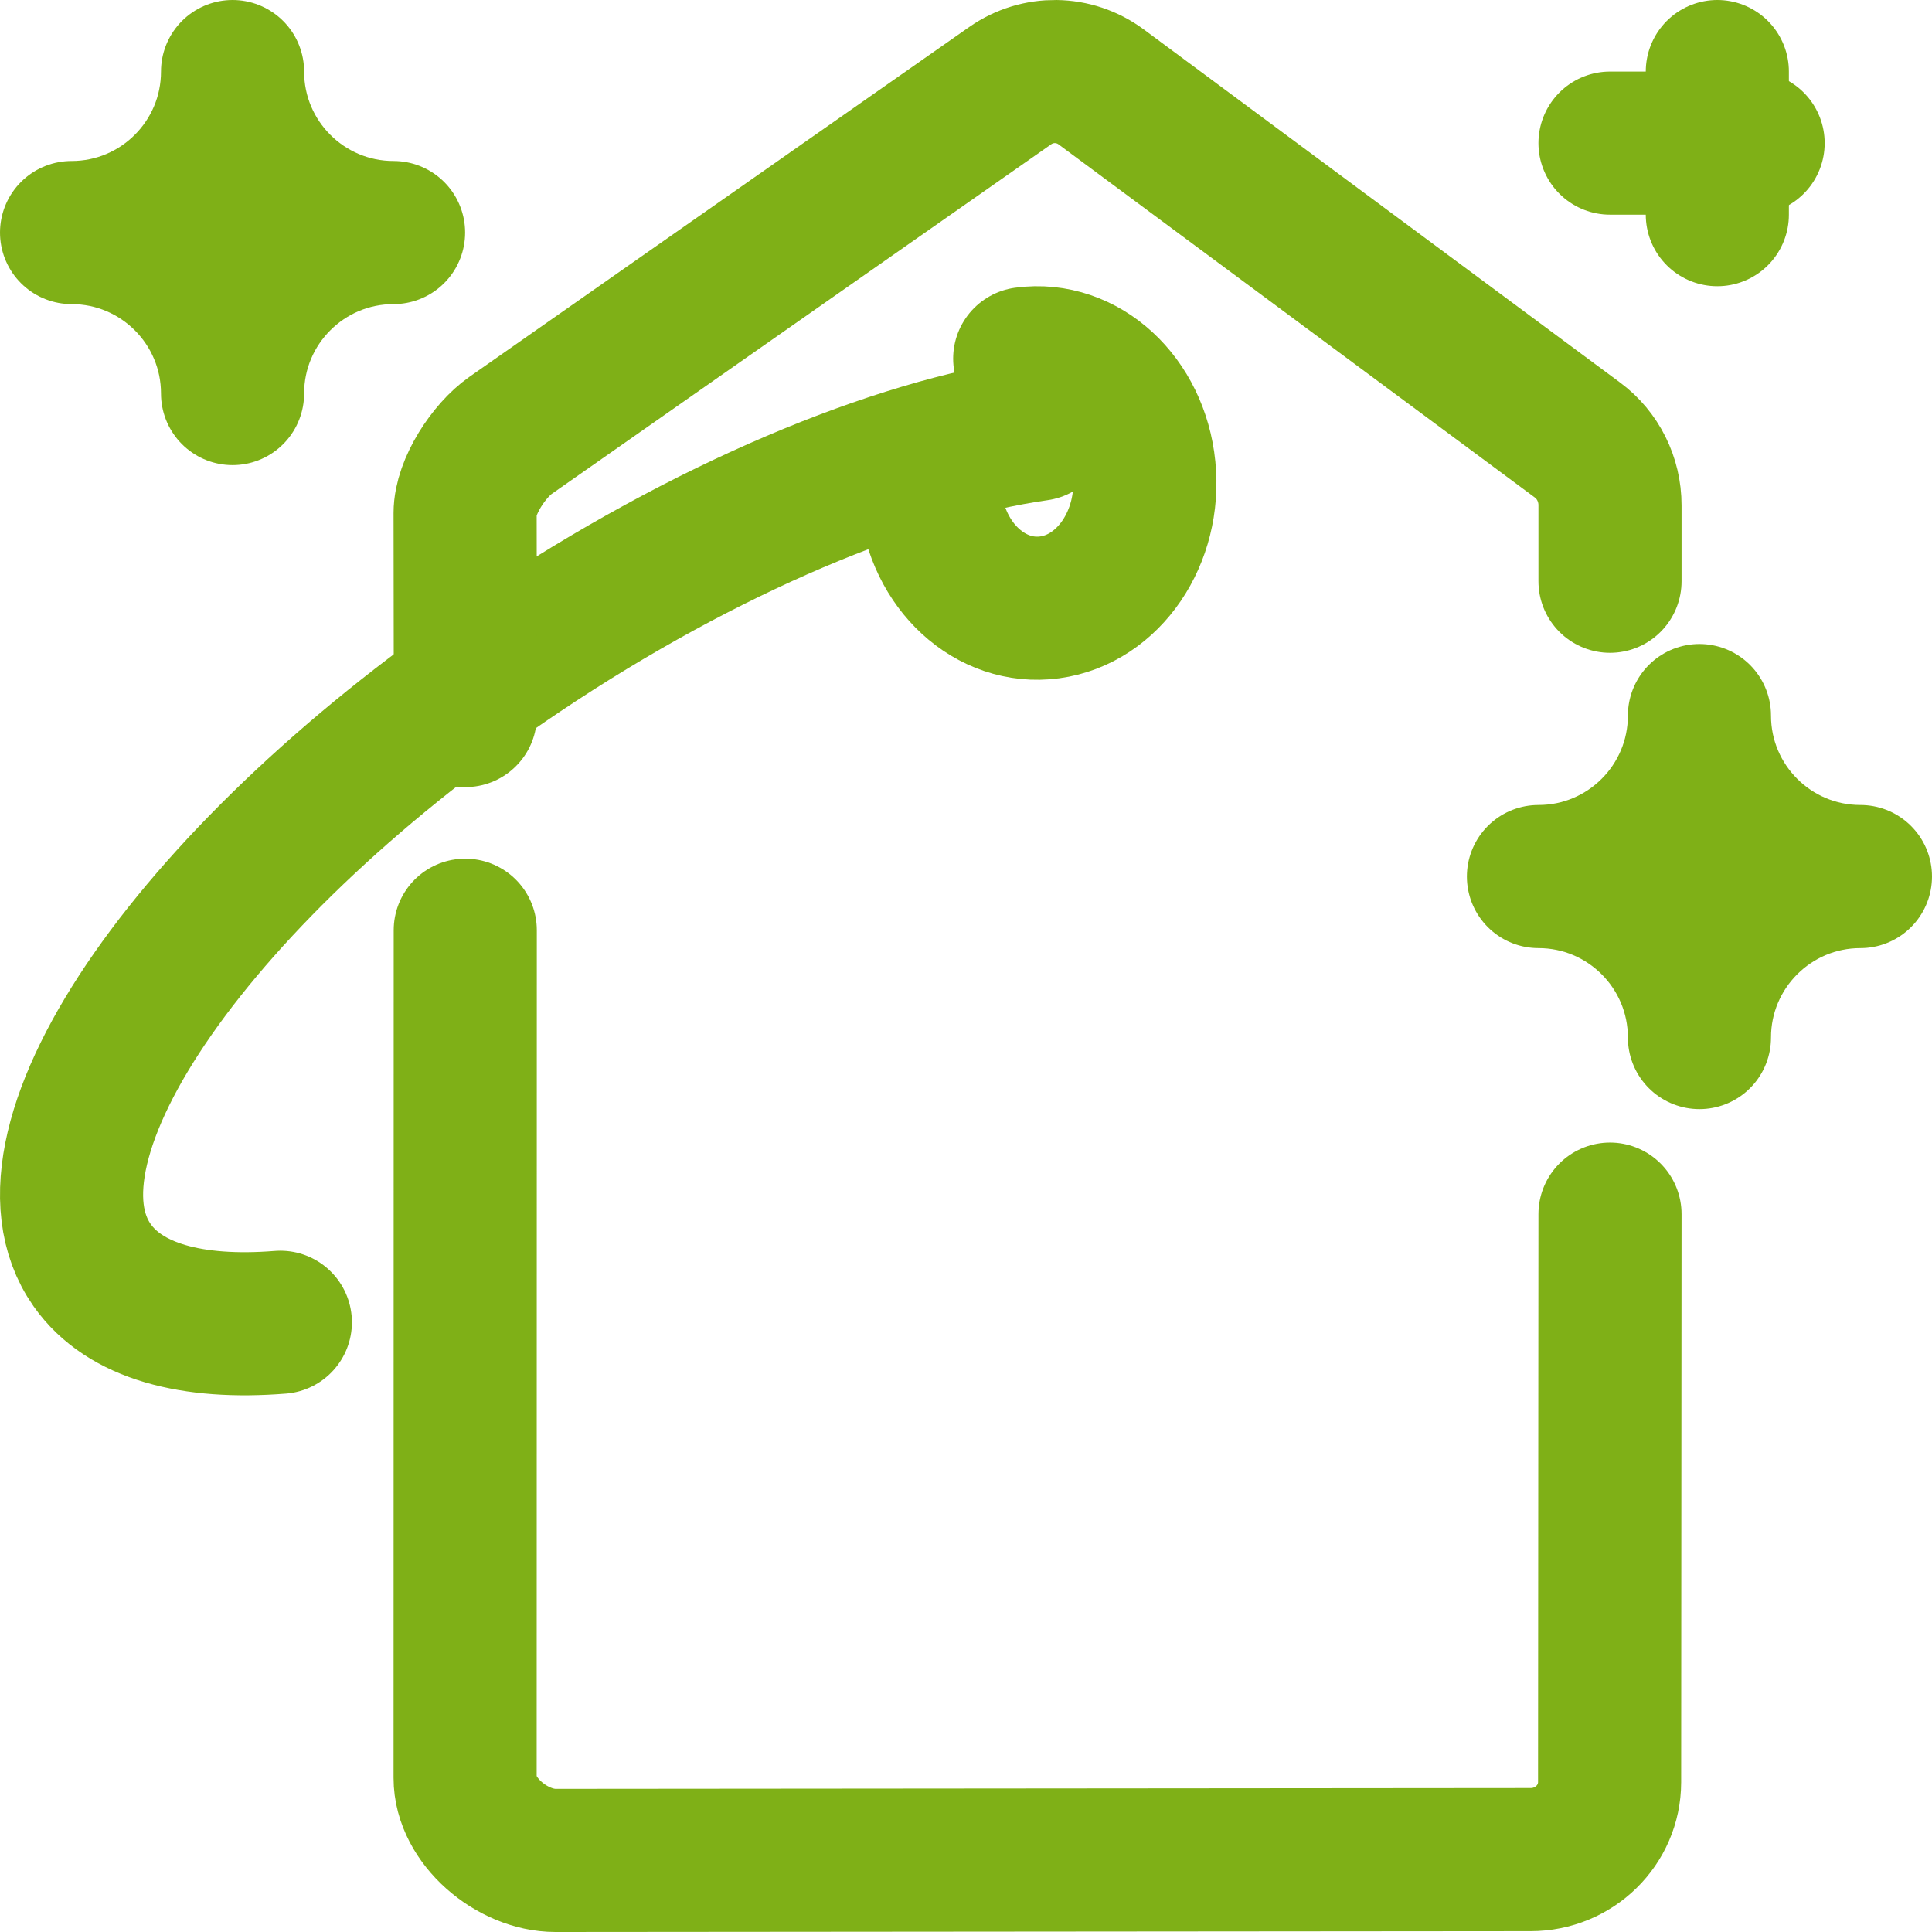 <?xml version="1.0" encoding="UTF-8"?>
<svg width="54px" height="54px" viewBox="0 0 54 54" version="1.1" xmlns="http://www.w3.org/2000/svg" xmlns:xlink="http://www.w3.org/1999/xlink">
    <!-- Generator: Sketch 53.2 (72643) - https://sketchapp.com -->
    <title>Page 1</title>
    <desc>Created with Sketch.</desc>
    <g id="Page-1" stroke="none" stroke-width="1" fill="none" fill-rule="evenodd" stroke-linecap="round" stroke-linejoin="round">
        <g id="Ingredient-Calculator" transform="translate(-1169, -495)" stroke="#7FB017" stroke-width="4">
            <g id="Page-1" transform="translate(1171, 497)">
                <path d="M5.836,34.958 C3.362,35.156 1.482,34.653 0.575,33.362 C-1.83,29.938 3.529,22.265 12.544,16.226 C17.733,12.748 23.003,10.569 27,10" id="Stroke-1"></path>
                <path d="M26.641,8.024 C28.292,7.8 29.787,9.174 29.979,11.095 C30.172,13.014 28.989,14.753 27.339,14.976 C25.687,15.2 24.193,13.826 24,11.905" id="Stroke-3"></path>
                <path d="M43,14.246 L43,12.123 C43.001,11.402 42.664,10.724 42.092,10.3 L28.778,0.429 C28.023,-0.13 27.004,-0.144 26.234,0.395 L12.269,10.17 C11.67,10.589 11.001,11.597 11,12.339 L11.007,18" id="Stroke-5"></path>
                <path d="M11.004,24 L11,47.693 C10.998,48.889 12.307,49.999 13.525,50 L40.78,49.977 C41.998,49.978 42.987,49.011 42.989,47.814 L43,31.935" id="Stroke-7"></path>
                <path d="M4.5,9 L4.5,9 C4.5,6.515 2.485,4.5 0,4.5 C2.485,4.5 4.5,2.485 4.5,0 C4.5,2.485 6.515,4.5 9,4.5 C6.515,4.5 4.5,6.515 4.5,9 Z" id="Stroke-9"></path>
                <path d="M45.5,27 L45.5,27 C45.5,24.515 43.485,22.5 41,22.5 C43.485,22.5 45.5,20.485 45.5,18 C45.5,20.485 47.515,22.5 50,22.5 C47.515,22.5 45.5,24.515 45.5,27 Z" id="Stroke-11"></path>
                <path d="M46,0 L46,4" id="Stroke-13"></path>
                <path d="M43,2 L47,2" id="Stroke-15"></path>
            </g>
        </g>
    </g>
</svg>